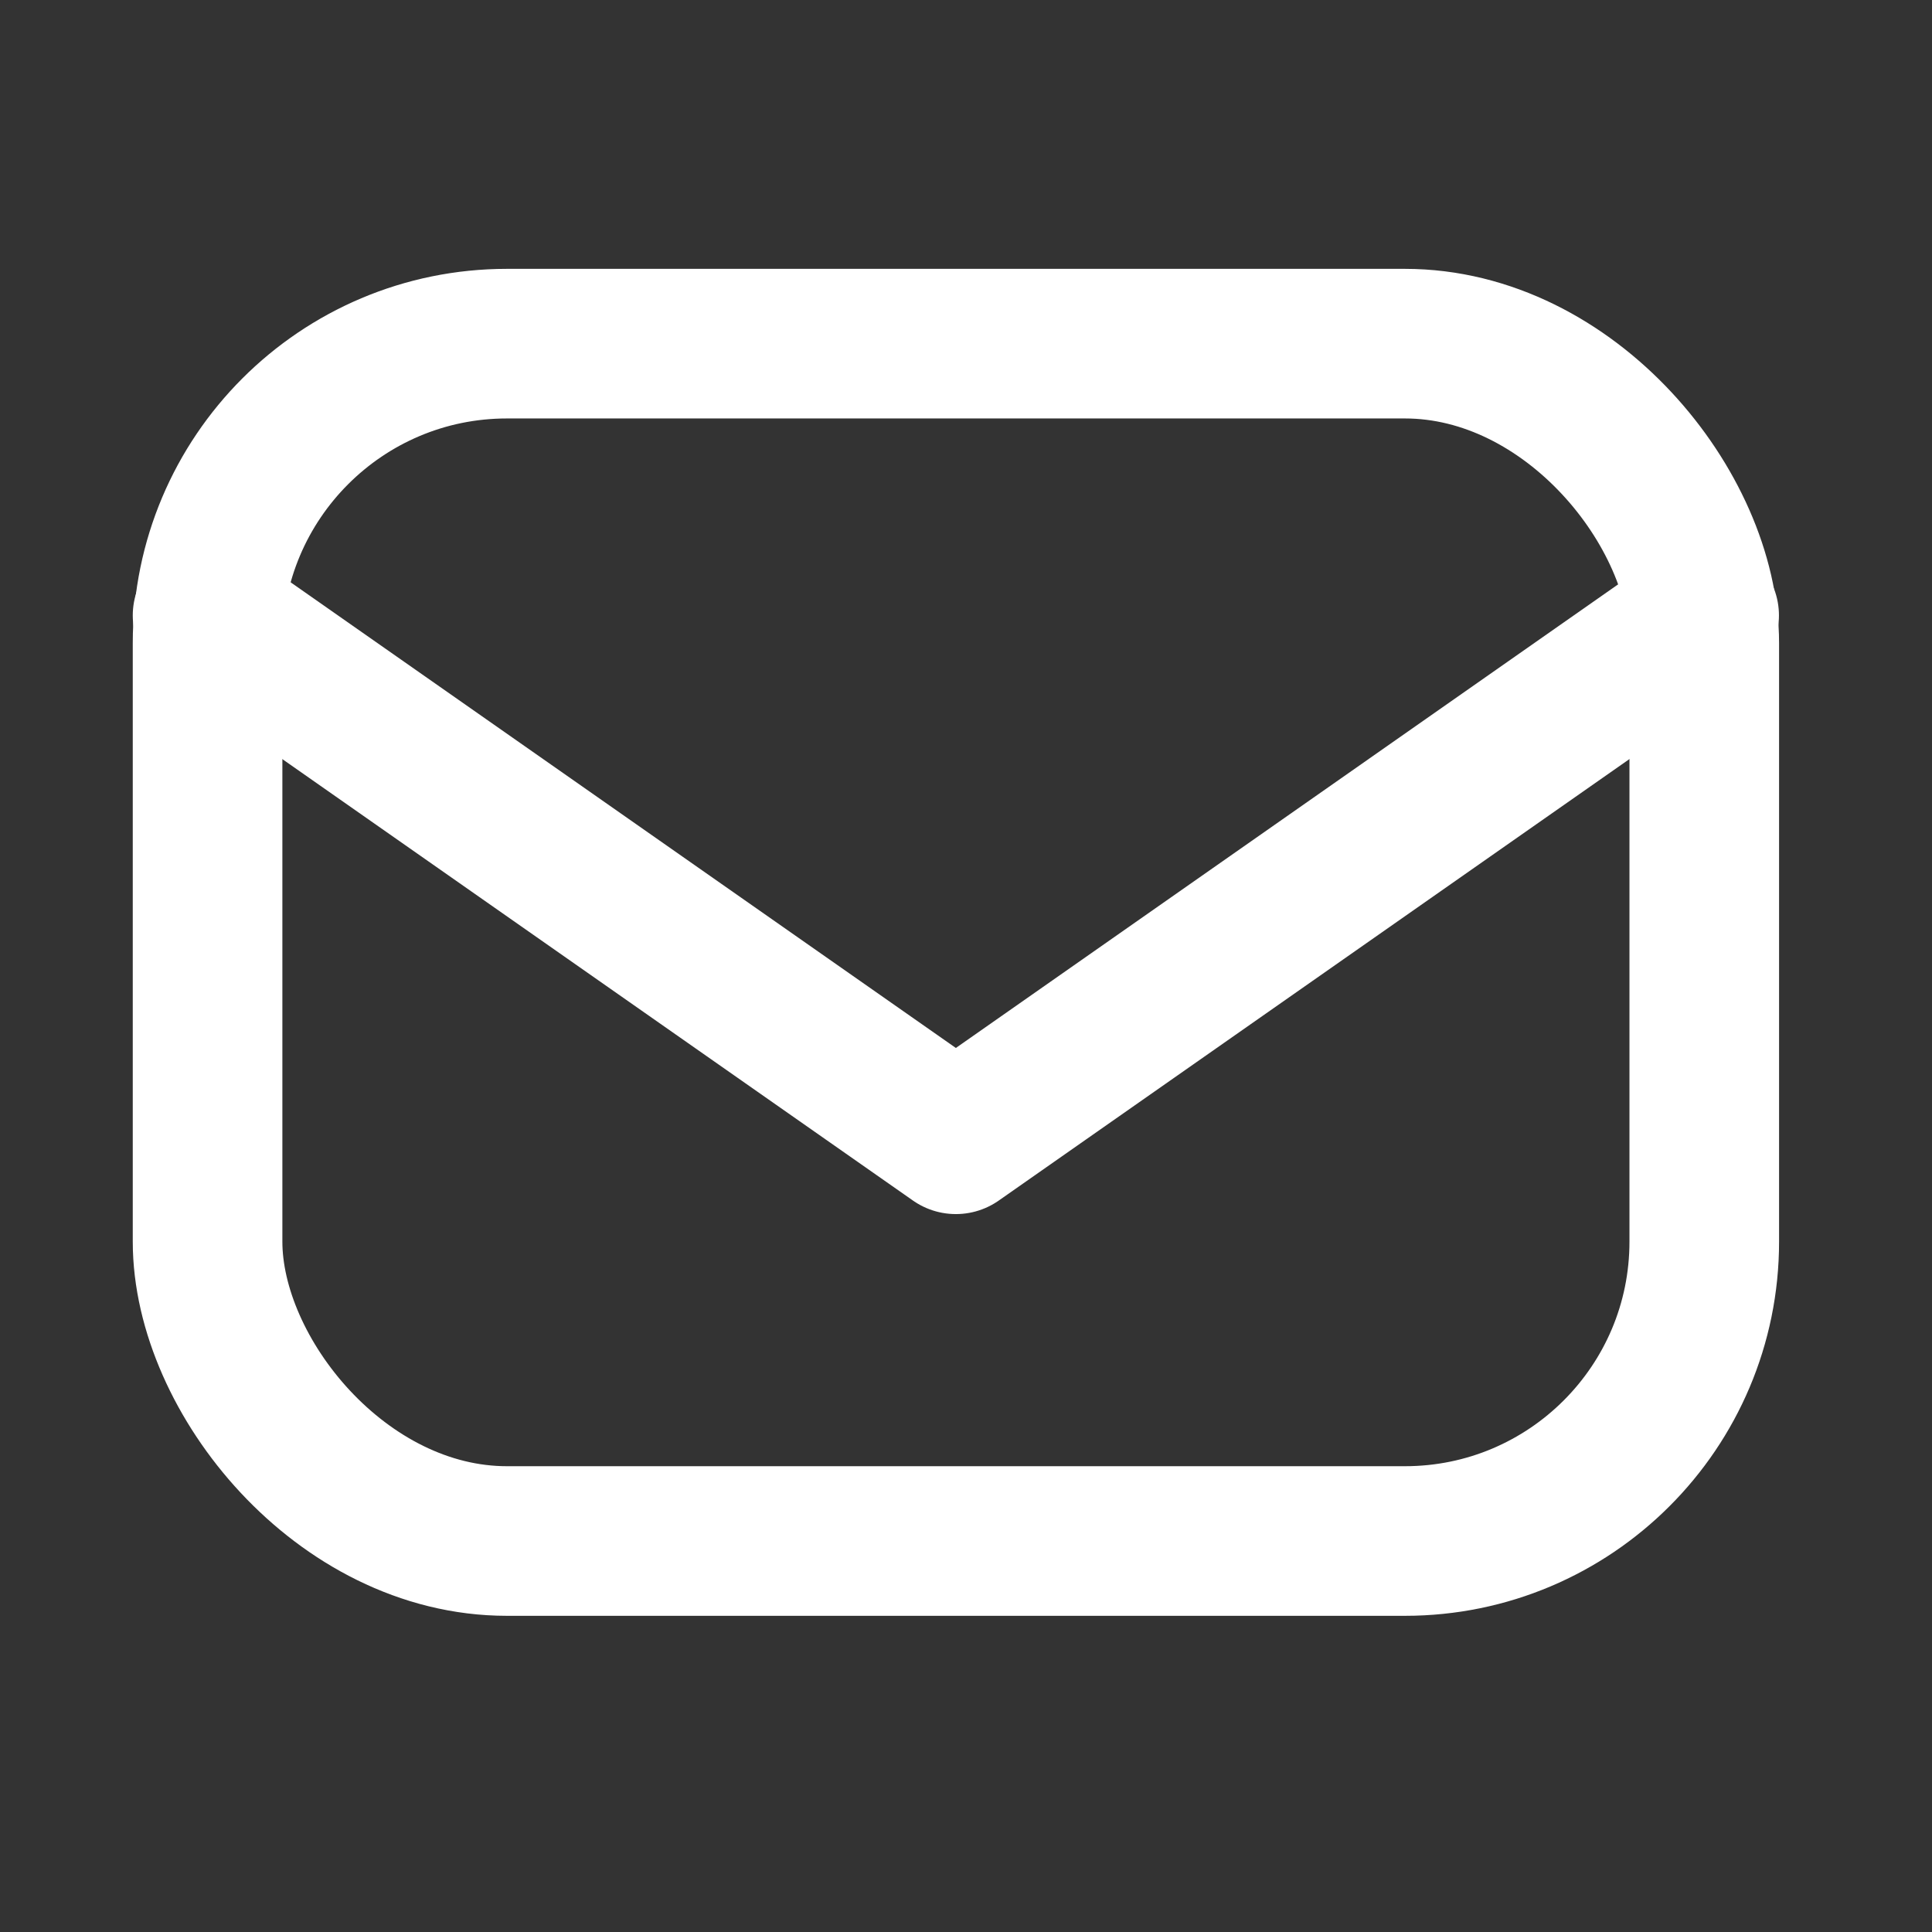<svg xmlns="http://www.w3.org/2000/svg" width="16" height="16" fill="none"><rect width="100%" height="100%" fill="#333333" stroke="none"/><rect width="12.395" height="9.916" x="1.719" y="2.846" stroke="#fff" stroke-linecap="round" stroke-linejoin="round" stroke-width="1.239" rx="2.479"/><path stroke="#fff" stroke-linecap="round" stroke-linejoin="round" stroke-width="1.239" d="M14.113 5.097 7.916 9.435 1.719 5.097"/></svg>